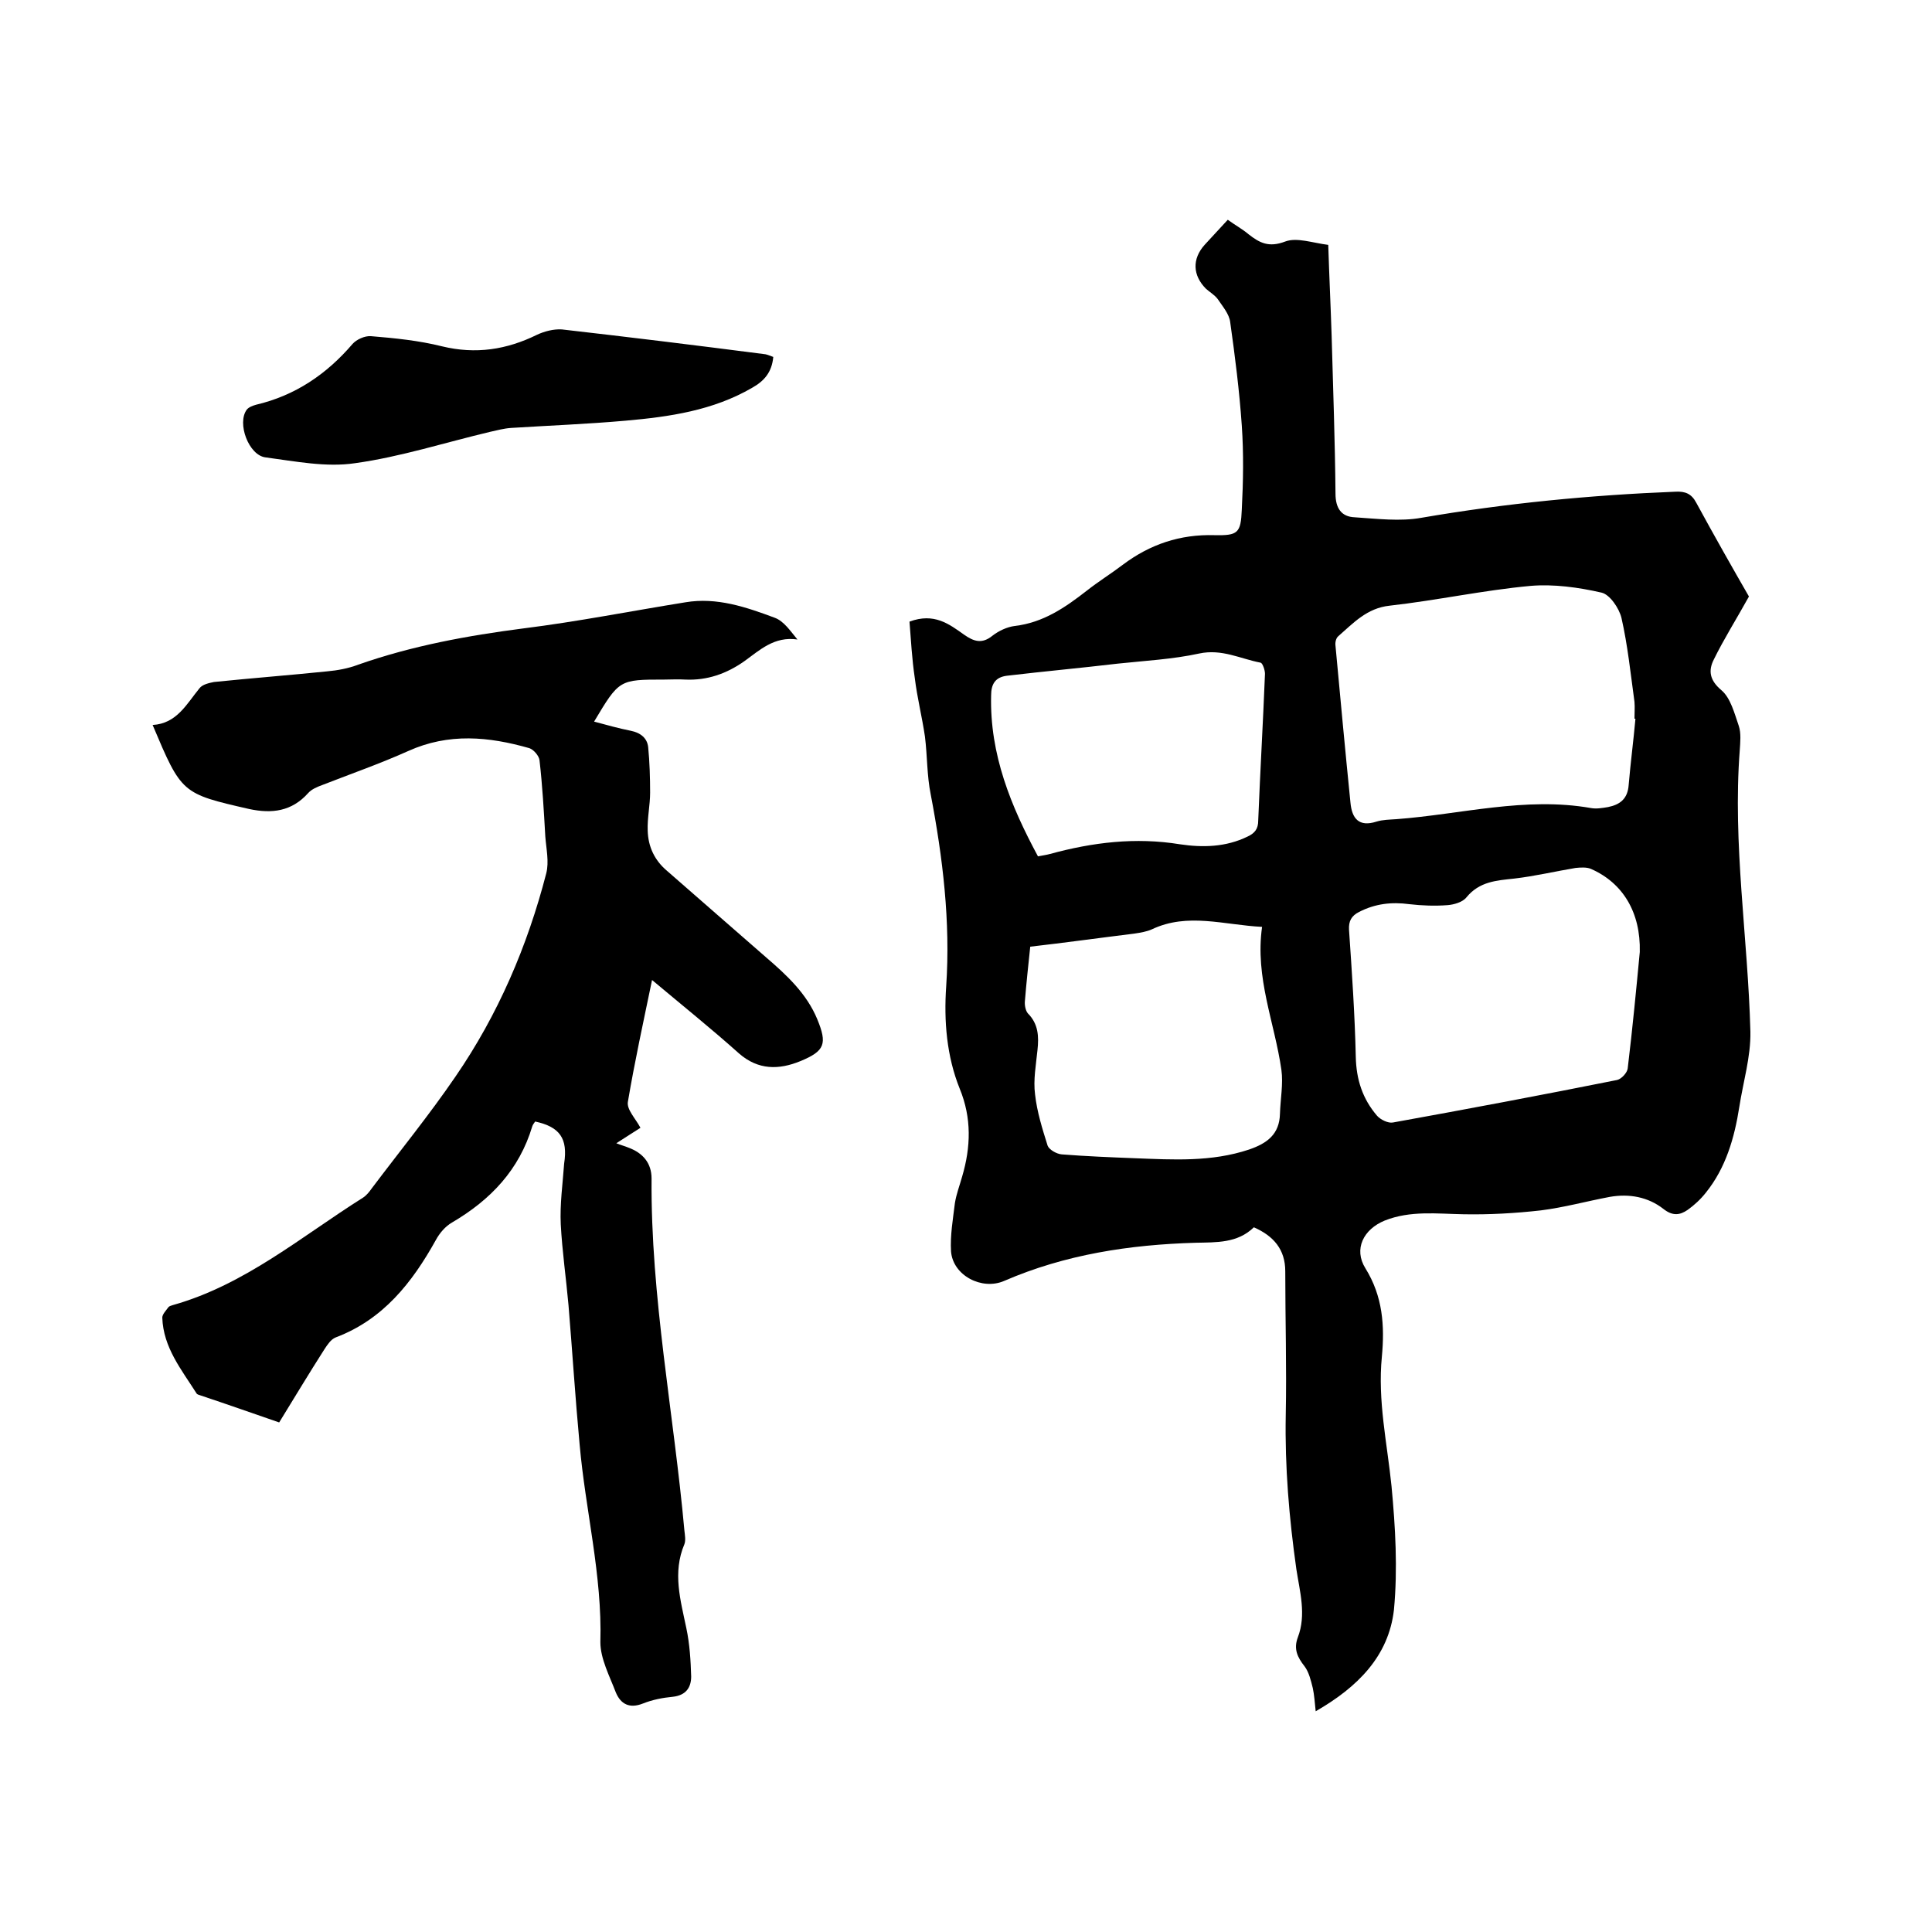 <svg enable-background="new 0 0 400 400" viewBox="0 0 400 400" xmlns="http://www.w3.org/2000/svg"><path d="m272.4 354.3c-.2-1.9-.3-3.4-.6-4.8-.4-1.6-.8-3.3-1.7-4.5-1.5-1.9-2.3-3.6-1.4-6 1.8-4.7.4-9.5-.3-14.1-1.5-10.6-2.4-21.2-2.2-31.9.2-9.9-.1-19.9-.1-29.8 0-4.5-2.4-7.3-6.5-9.1-3.4 3.3-7.7 3.1-12.1 3.2-13.6.4-26.9 2.4-39.6 7.9-4.6 2-10.6-1.1-11-6.1-.2-3.3.4-6.7.8-10 .3-1.9 1-3.7 1.5-5.5 1.8-6.1 2-12.1-.5-18.2-2.7-6.7-3.3-14-2.8-21.2.9-13.4-.7-26.6-3.2-39.7-.8-3.9-.7-8-1.2-12-.6-4.1-1.6-8-2.1-12.1-.6-4-.8-8-1.1-11.7 5.1-1.9 8.2.5 11.3 2.7 2 1.4 3.7 2 5.9.2 1.3-1 3-1.8 4.6-2 5.9-.7 10.4-3.8 14.9-7.3 2.4-1.9 5-3.5 7.5-5.4 5.6-4.2 11.8-6.3 18.9-6.1 4.9.1 5.5-.4 5.7-5.3.3-5.8.4-11.6 0-17.4-.5-7.2-1.4-14.3-2.4-21.4-.2-1.7-1.6-3.3-2.6-4.8-.6-.8-1.6-1.4-2.4-2.1-2.8-2.8-2.9-6.2-.3-9.1 1.6-1.7 3.1-3.4 4.8-5.2 1.5 1.1 3 1.9 4.3 3 2.3 1.8 4.2 2.8 7.6 1.5 2.4-.9 5.7.3 8.9.7.2 6.4.5 12.6.7 18.8.3 10.9.7 21.8.8 32.7 0 3 1.2 4.8 4 4.9 4.6.3 9.4.9 13.8.1 17.4-3 35-4.7 52.6-5.4 2-.1 3.3.4 4.3 2.3 3.7 6.8 7.5 13.5 10.9 19.4-2.6 4.7-5.2 8.8-7.3 13.1-1.1 2.2-.9 4.2 1.6 6.3 1.9 1.6 2.7 4.8 3.6 7.4.5 1.5.3 3.4.2 5-1.5 19.5 1.7 38.9 2.2 58.3.1 5.2-1.5 10.4-2.3 15.6-1 6.4-2.8 12.6-6.9 17.7-1.1 1.4-2.4 2.6-3.8 3.6-1.6 1.1-3.1 1.3-5-.2-3.2-2.5-7.1-3.2-11.1-2.5-4.8.9-9.5 2.2-14.3 2.8-5.3.6-10.7.9-16 .8-5.5-.1-11-.8-16.3 1.3-4.4 1.8-6.5 5.9-4 9.9 3.6 5.8 4 11.9 3.4 18.3-.9 9.1 1.1 17.9 2 26.8.8 8.5 1.3 17.1.5 25.6-1.1 9.6-7.5 16-16.2 21zm66.2-205.5c-.1 0-.1 0-.2 0 0-1.2.1-2.3 0-3.5-.8-5.8-1.4-11.7-2.7-17.4-.5-2-2.4-4.8-4.1-5.2-4.8-1.1-9.9-1.8-14.7-1.4-9.8.9-19.4 3-29.2 4.1-4.7.5-7.5 3.6-10.6 6.3-.5.4-.7 1.3-.6 2 1 10.8 2 21.6 3.1 32.5.3 3.2 1.7 5.1 5.4 3.9 1.3-.4 2.7-.4 4.1-.5 13.4-1 26.7-4.7 40.3-2.3 1.1.2 2.3 0 3.5-.2 2.5-.5 4.1-1.7 4.3-4.6.4-4.7 1-9.2 1.4-13.7zm.9 48.3c.2-8.2-3.5-14.3-10.1-17.2-.9-.4-2.2-.3-3.2-.2-4.2.7-8.4 1.7-12.7 2.2-3.7.4-7.2.6-9.9 3.9-.8 1-2.6 1.5-3.9 1.6-2.6.2-5.3.1-7.9-.2-3.7-.5-7.1-.1-10.4 1.6-1.6.8-2.2 1.9-2.1 3.7.6 8.8 1.2 17.5 1.4 26.3.1 4.7 1.4 8.7 4.4 12.2.7.8 2.3 1.6 3.3 1.4 15.5-2.8 30.9-5.7 46.4-8.8.9-.2 2.1-1.5 2.2-2.4 1-8.3 1.8-16.7 2.5-24.1zm-126.2-1.1c-.4 3.8-.8 7.5-1.1 11.2-.1.8.1 2 .6 2.6 2.2 2.2 2.3 4.8 2 7.6-.3 3-.9 6.2-.5 9.2.4 3.6 1.5 7.1 2.6 10.6.3.8 1.8 1.7 2.9 1.8 5.1.4 10.1.6 15.2.8 7.9.3 15.8.8 23.6-1.8 3.8-1.3 6.3-3.2 6.4-7.4.1-3.1.7-6.2.3-9.1-1.4-9.8-5.5-19.1-4-29.6-7.9-.4-15.4-3-22.8.5-1.1.5-2.4.7-3.7.9-7.3.9-14.5 1.9-21.5 2.7zm1.6-18.7c1-.2 1.8-.3 2.5-.5 8.8-2.4 17.7-3.5 26.9-2 4.7.7 9.5.6 14-1.6 1.5-.7 2.2-1.6 2.2-3.3.4-10.1 1-20.3 1.4-30.4 0-.8-.5-2.2-.9-2.3-4.2-.8-8-2.9-12.7-1.9-5.5 1.2-11.3 1.5-16.9 2.1-7.6.9-15.3 1.6-22.9 2.5-2.5.3-3.3 1.8-3.3 4.1-.3 12.2 4.1 22.9 9.7 33.3z"/><path d="m110.8 232.2c-.3.4-.5.7-.6 1-2.7 9-8.6 15.2-16.6 19.9-1.4.8-2.6 2.2-3.4 3.7-4.9 8.8-10.9 16.4-20.7 20.1-1 .4-1.7 1.5-2.3 2.4-3.2 5-6.2 10-9.4 15.2-5.5-1.9-10.9-3.8-16.3-5.6-.3-.1-.7-.2-.8-.4-3.1-4.9-6.9-9.5-7.1-15.7 0-.7.8-1.5 1.3-2.2.2-.2.6-.3.9-.4 14.9-4.2 26.6-14.2 39.3-22.2.8-.5 1.4-1.3 1.9-2 5.8-7.7 11.9-15.2 17.3-23.1 8.8-12.8 14.9-27 18.8-42.1.6-2.4 0-5-.2-7.6-.3-5.3-.6-10.6-1.2-15.8-.1-.9-1.2-2.2-2.1-2.5-8.4-2.4-16.7-3.2-25.1.6-5.8 2.6-11.8 4.7-17.7 7-1.1.4-2.3.9-3 1.7-3.4 3.8-7.5 4.3-12.2 3.3-14-3.2-14-3.2-20-17.4 5-.3 7-4.3 9.7-7.6.6-.8 2-1.1 3-1.3 7.8-.8 15.6-1.4 23.4-2.2 2.2-.2 4.4-.6 6.5-1.4 11.1-3.9 22.6-6 34.2-7.5 11.2-1.4 22.3-3.6 33.5-5.4 6.5-1.1 12.6 1 18.5 3.2 1.9.7 3.2 2.7 4.7 4.5-4.8-.7-7.8 2.2-11 4.5-3.7 2.6-7.7 4-12.2 3.8-1.5-.1-3 0-4.4 0-9.3 0-9.3 0-14.5 8.7 2.6.7 5.1 1.4 7.6 1.9 2 .4 3.4 1.5 3.6 3.4.3 3.1.4 6.3.4 9.4 0 2.6-.6 5.2-.5 7.9.1 3.3 1.4 6.1 4 8.3 6.9 6 13.7 12 20.5 17.9 4.3 3.7 8.4 7.5 10.6 12.8 2.1 5.1 1.6 6.6-3.5 8.7-4.4 1.8-8.7 1.9-12.7-1.6-5.7-5.1-11.8-10-18-15.2-1.8 8.7-3.6 16.9-5 25.2-.3 1.6 1.6 3.5 2.6 5.4-1.4.9-3 1.9-5 3.2 1 .4 1.8.6 2.5.9 3 1.1 4.8 3.2 4.8 6.4-.2 24.5 4.6 48.6 6.8 72.9.1.9.3 2 0 2.8-2.5 5.9-.8 11.6.4 17.4.7 3.3.9 6.7 1 10 0 2.3-1.1 3.9-3.8 4.2-2.1.2-4.2.6-6.2 1.4-2.8 1.1-4.6.1-5.6-2.3-1.3-3.4-3.2-7-3.2-10.4.4-13.9-3.1-27.3-4.3-41-.9-9.6-1.5-19.2-2.3-28.8-.5-5.6-1.3-11.1-1.6-16.7-.2-4.2.4-8.4.7-12.6.8-5.2-.9-7.6-6-8.7z"/><path d="m160.1 73.9c-.3 3.2-1.9 5-4.4 6.4-8.1 4.7-17.1 6-26.2 6.8-7.9.7-15.8 1-23.7 1.5-1.5.1-2.9.5-4.3.8-9.3 2.2-18.6 5.2-28 6.5-6 .9-12.4-.4-18.5-1.2-3.5-.4-6-7.1-3.9-9.9.4-.5 1.2-.8 1.9-1 8.1-1.9 14.6-6.3 20-12.6.8-.9 2.5-1.7 3.8-1.6 4.9.4 9.9.9 14.7 2.1 7 1.7 13.4.7 19.7-2.4 1.5-.7 3.4-1.2 5.1-1.1 14 1.6 27.9 3.3 41.8 5.1.5 0 1.2.3 2 .6z"/></svg>